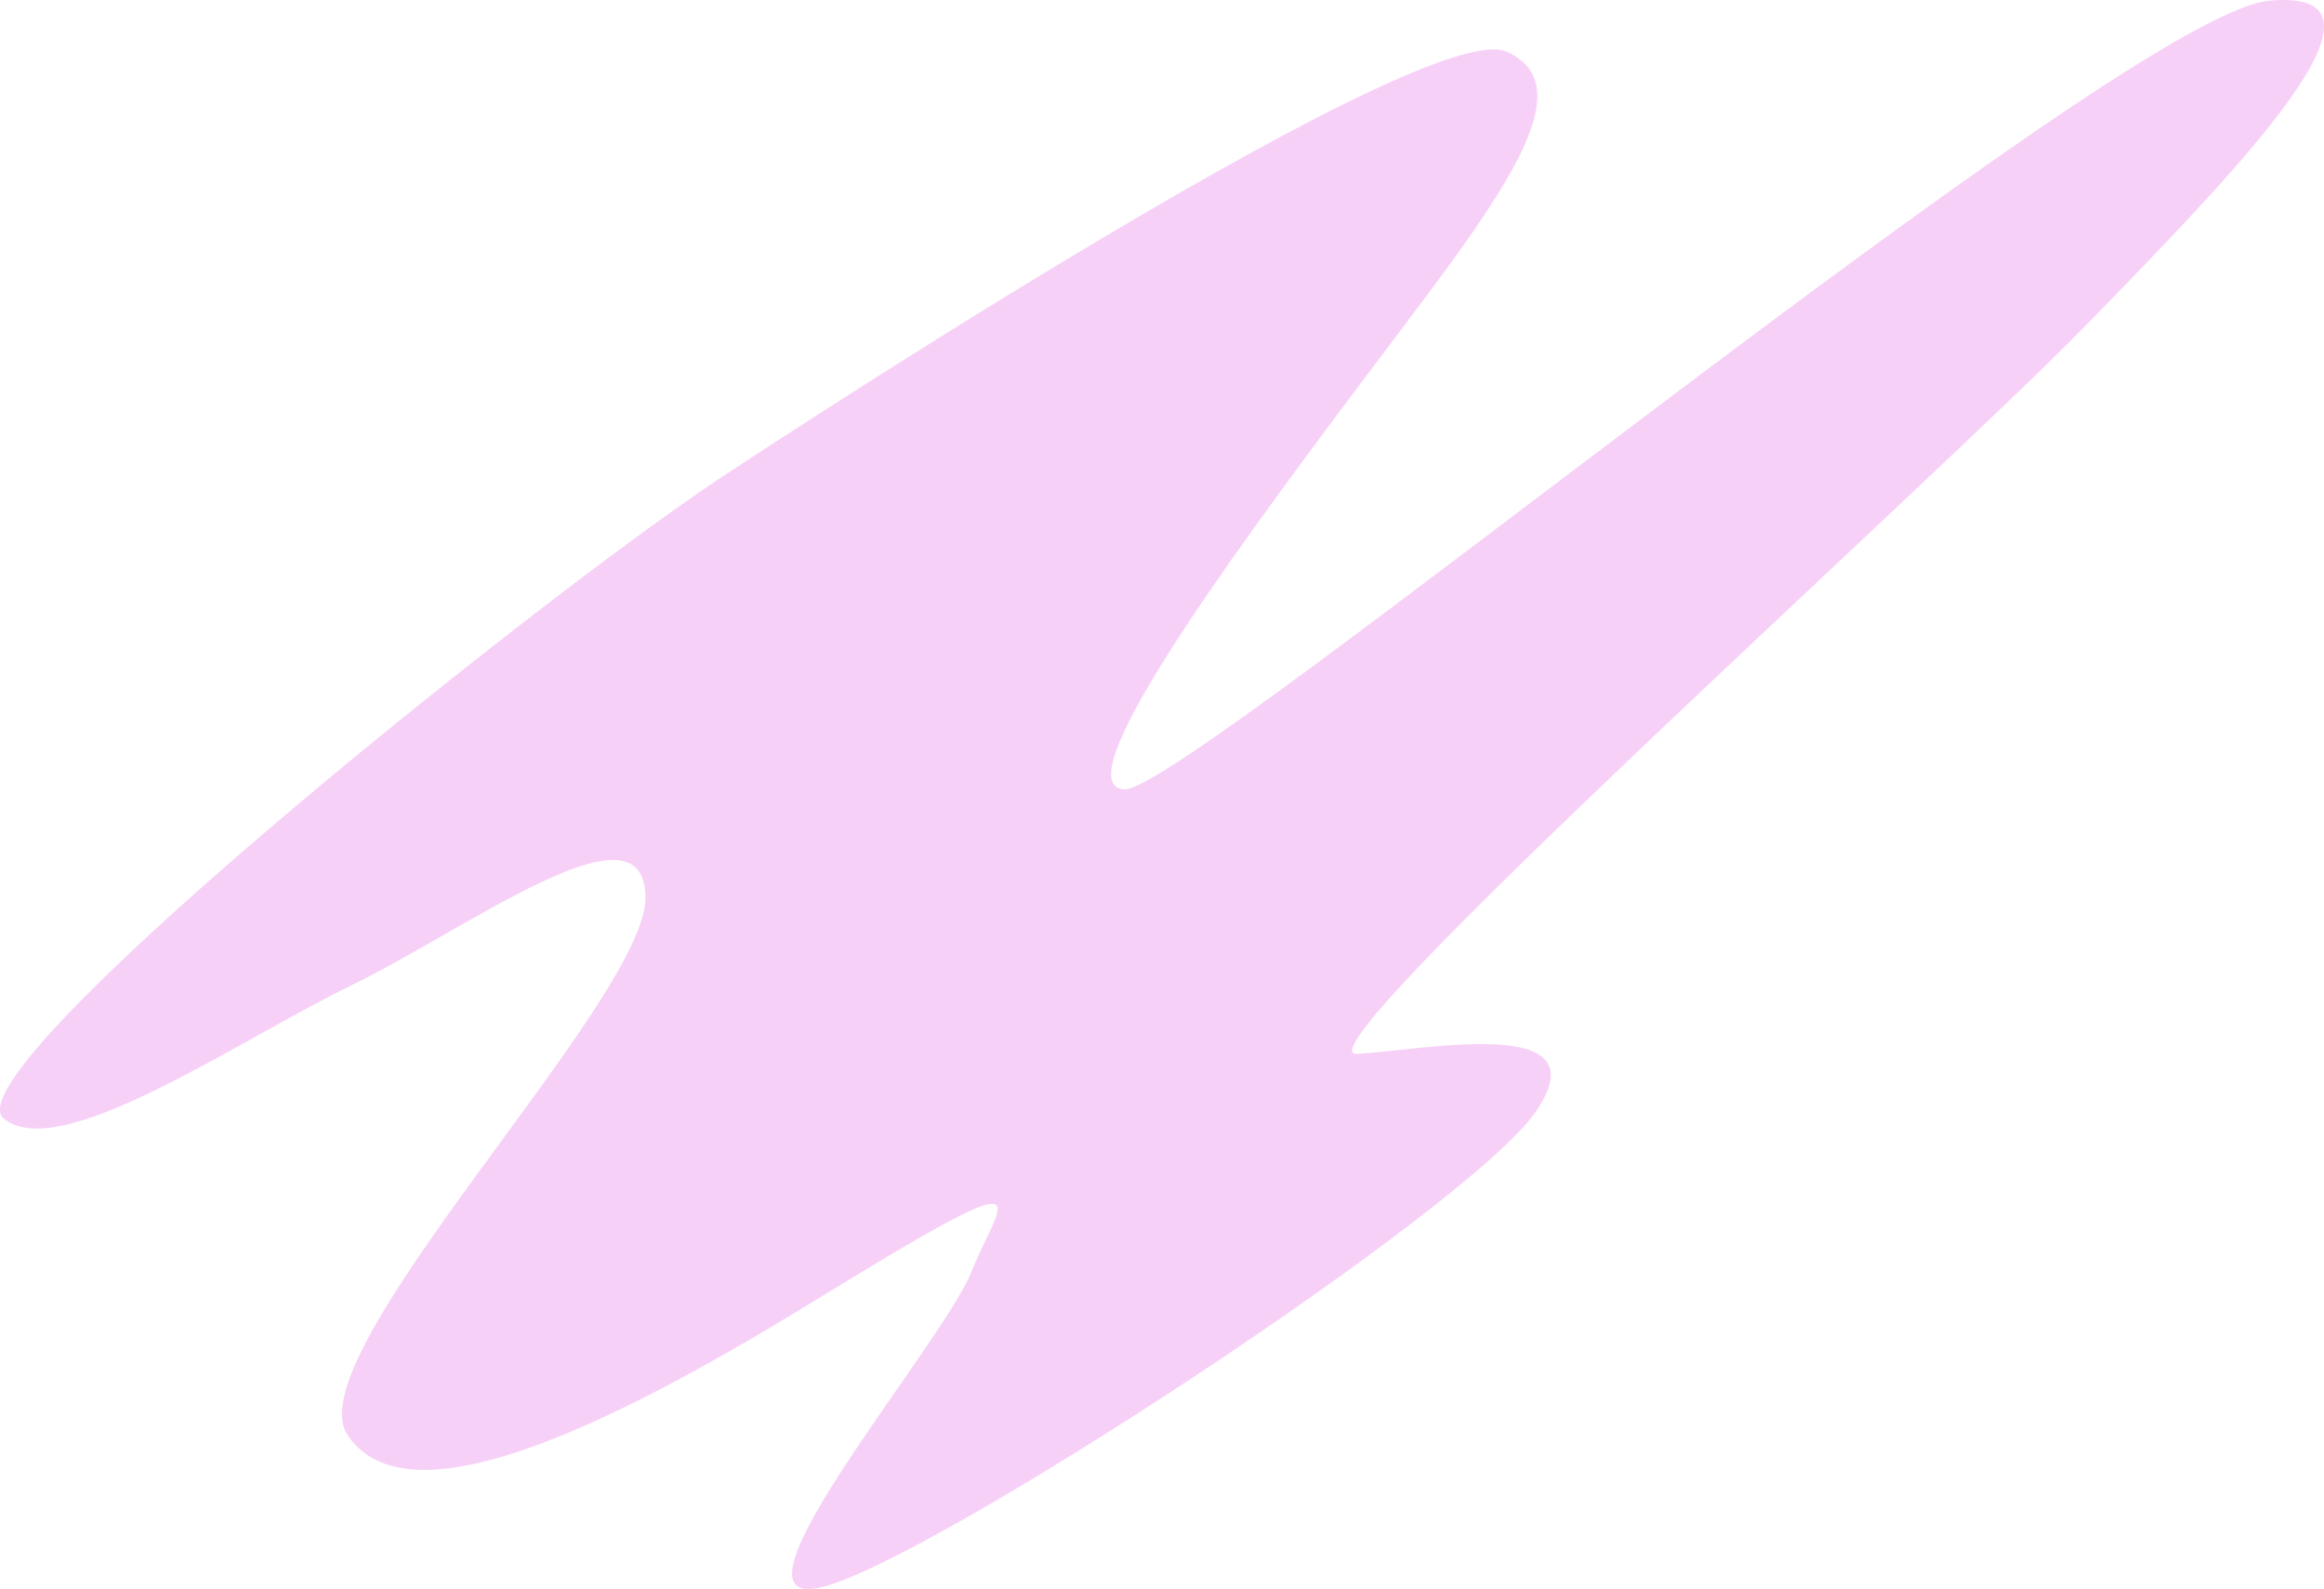 <?xml version="1.0" encoding="UTF-8"?> <svg xmlns="http://www.w3.org/2000/svg" id="Слой_1" data-name="Слой 1" viewBox="0 0 306.14 209.27"> <defs> <style>.cls-1{fill:#f7d0f7;}</style> </defs> <title>пятно</title> <path class="cls-1" d="M329.8,205.45c-25.94,17.42-101.19,78-93.83,84s30.41-10.05,45.89-17.6,38.64-25,38.64-11.46-46.24,60.19-39.27,70.7,28.82,2.44,60.95-17.29,25.12-13.84,21.27-4.2S329.72,354,343.34,351.25s85.55-49.73,94.46-62.74-15.1-8-23.62-7.58,76-75.37,96.16-96.05,43.36-44.49,24-42.65S391.73,246.48,383.6,246.09s13.55-30.07,30.58-52.77,31-39.36,19.74-44.39S329.8,205.45,329.8,205.45Z" transform="translate(-235.47 -142.13)"></path> </svg> 